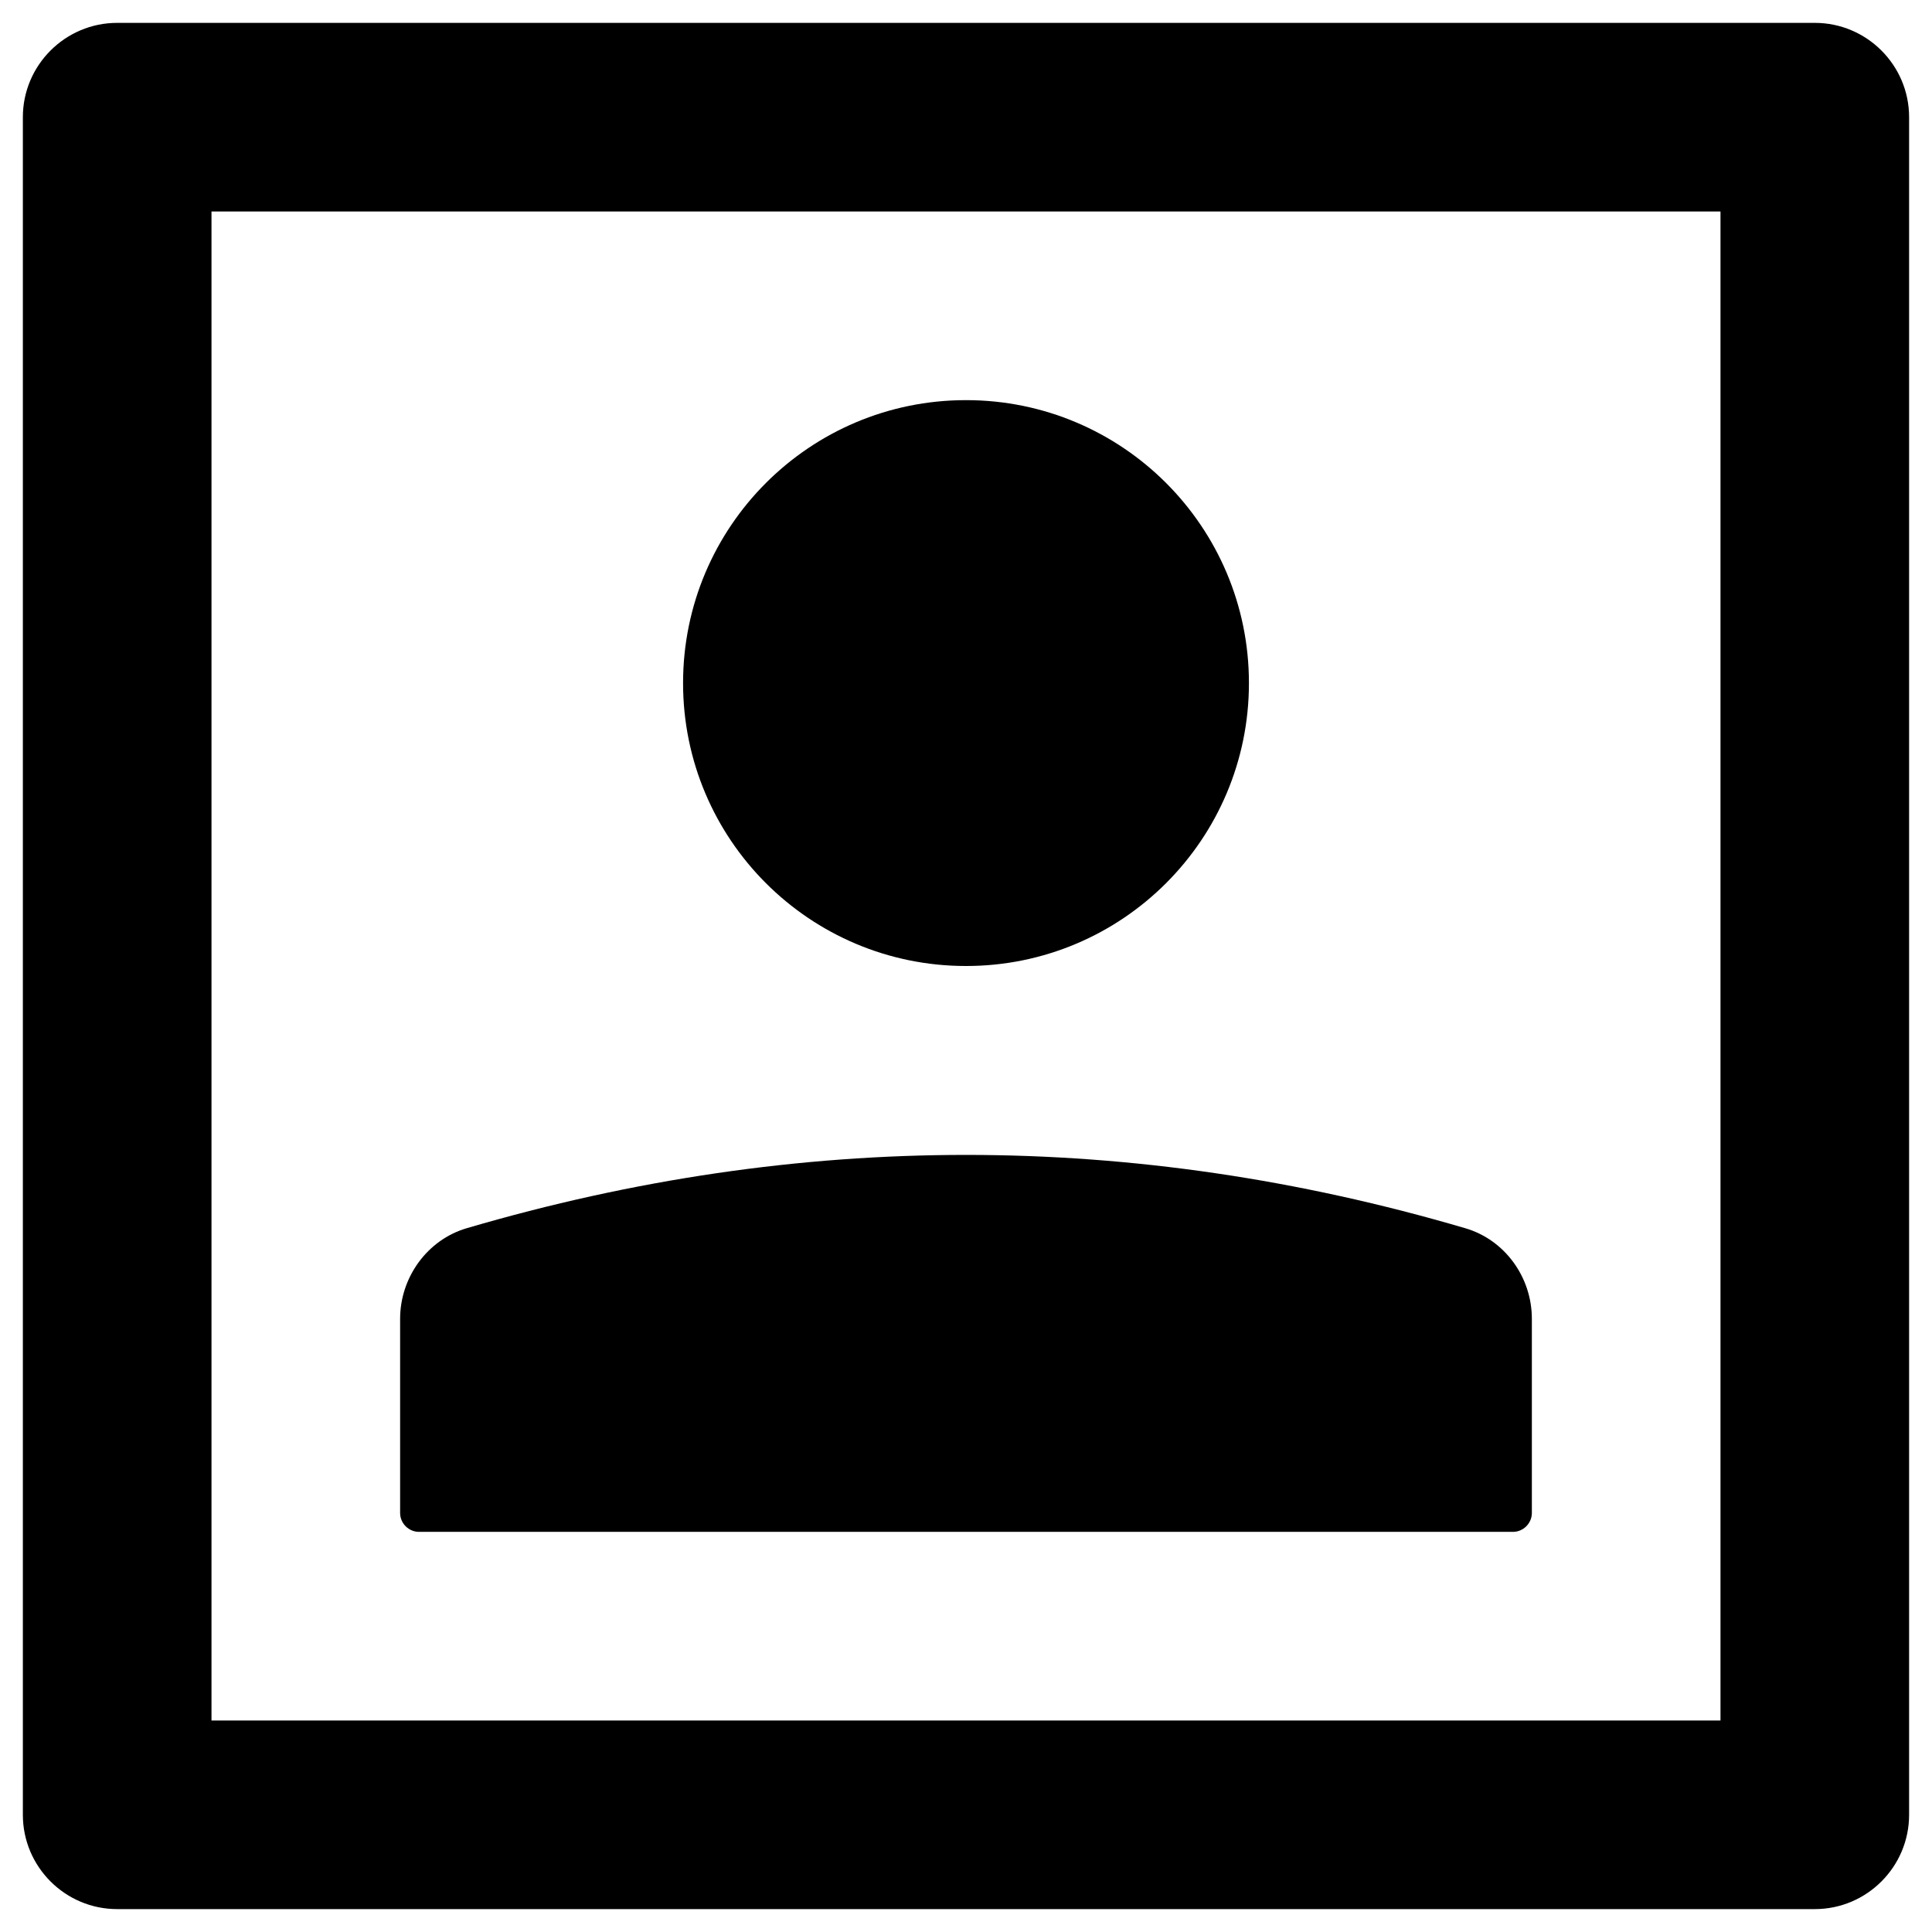 <?xml version="1.0" encoding="UTF-8"?>
<!-- Uploaded to: SVG Repo, www.svgrepo.com, Generator: SVG Repo Mixer Tools -->
<svg fill="#000000" width="800px" height="800px" version="1.1" viewBox="144 144 512 512" xmlns="http://www.w3.org/2000/svg">
 <g>
  <path d="m624.94 150.06h-449.89c-13.773 0-24.992 11.219-24.992 24.992v449.89c0 13.777 11.219 24.992 24.992 24.992h449.89c13.777 0 24.992-11.219 24.992-24.992v-449.89c0-13.773-11.215-24.992-24.992-24.992zm-24.992 449.89h-399.9v-399.9h399.9z"/>
  <path d="m255.05 549.96h289.89c2.754 0 5.019-2.262 5.019-5.019v-51.461c0-11.02-7.184-20.961-17.711-24.008-88.168-25.879-176.33-25.879-264.5 0-10.527 3.051-17.711 13.086-17.711 24.008v51.465c-0.004 2.754 2.262 5.016 5.016 5.016z"/>
  <path d="m400 400c41.426 0 74.98-33.555 74.98-74.98s-33.555-74.98-74.98-74.98-74.98 33.555-74.98 74.98c-0.004 41.426 33.551 74.98 74.98 74.98z"/>
 </g>
</svg>
